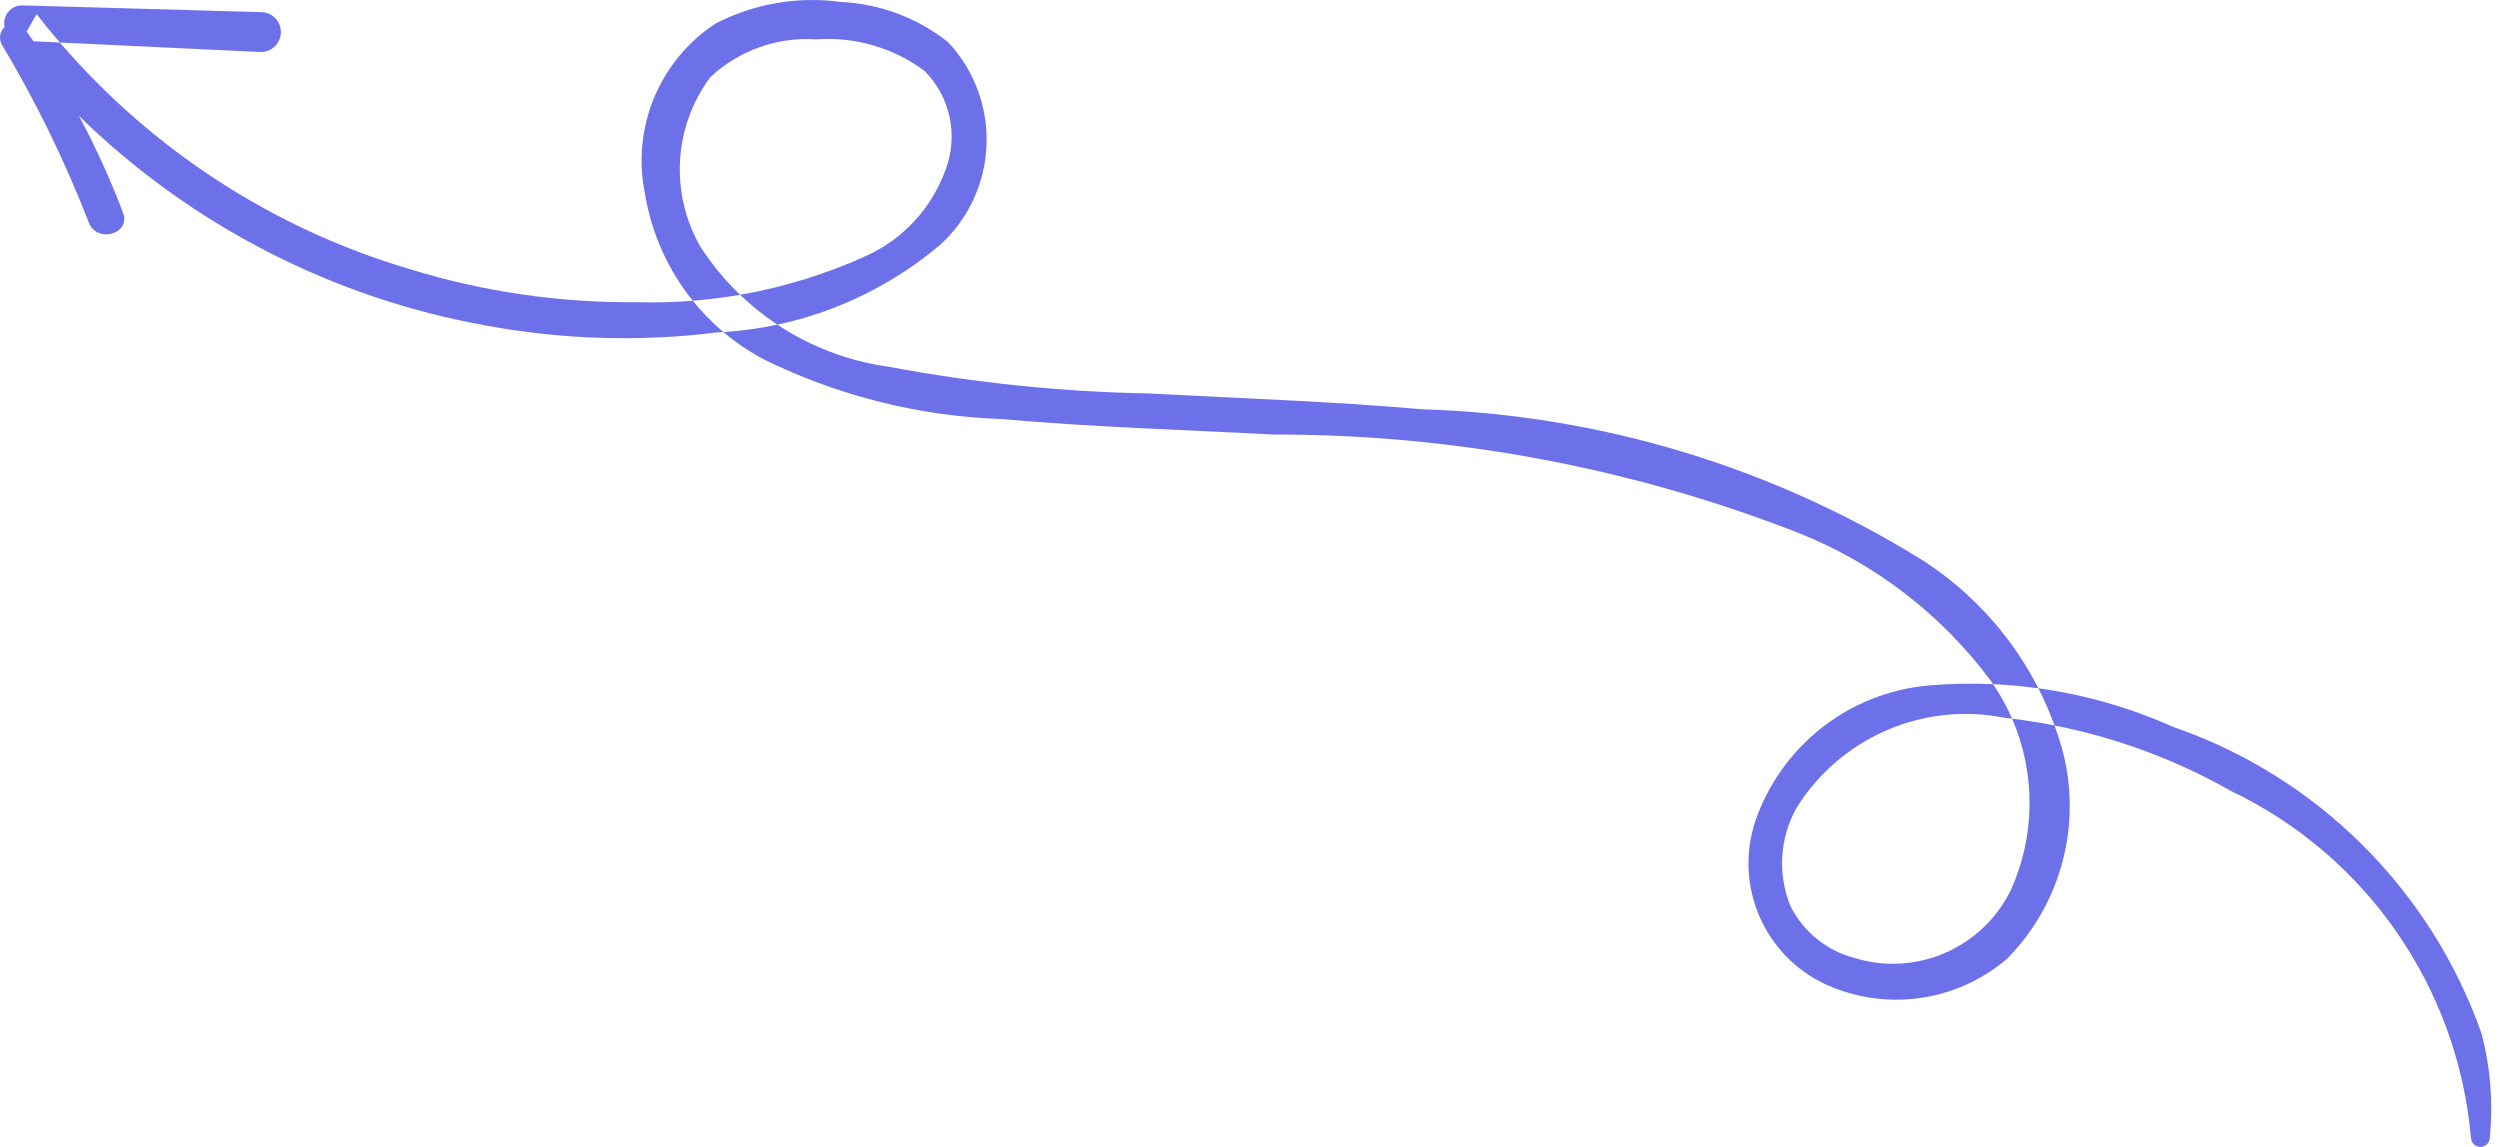 <?xml version="1.0" encoding="UTF-8"?> <svg xmlns="http://www.w3.org/2000/svg" width="194" height="89" viewBox="0 0 194 89" fill="none"><path d="M158.177 53.411C158.652 54.343 159.071 55.306 159.432 56.296C164.235 57.245 168.865 58.96 173.141 61.387C183.646 66.416 190.721 76.647 191.744 88.287V88.288C191.758 88.685 192.081 89 192.477 89C192.872 89 193.197 88.685 193.21 88.288C193.479 85.572 193.26 82.83 192.565 80.192C188.618 69.013 179.805 60.254 168.632 56.407C165.293 54.911 161.771 53.906 158.177 53.411ZM154.666 53.092C152.978 53.016 151.282 53.051 149.589 53.2C143.463 53.768 138.232 57.879 136.212 63.714C134.536 68.754 136.935 74.249 141.761 76.428C146.419 78.506 151.851 77.722 155.737 74.41C159.954 70.153 161.591 63.962 160.034 58.165C159.857 57.533 159.655 56.909 159.432 56.296C158.342 56.081 157.243 55.905 156.138 55.77C157.962 59.978 157.966 64.82 156.032 69.092C153.828 73.557 148.743 75.782 143.985 74.362C141.798 73.811 139.957 72.334 138.941 70.313C137.924 67.823 138.103 65.003 139.426 62.663C142.838 57.222 149.234 54.452 155.517 55.694C155.724 55.717 155.931 55.744 156.138 55.77C155.735 54.842 155.244 53.945 154.666 53.092ZM60.324 25.193C58.95 25.486 57.55 25.678 56.136 25.768C57.114 26.593 58.186 27.319 59.342 27.923C65.095 30.739 71.375 32.305 77.772 32.521C84.784 33.148 91.818 33.348 98.844 33.722C112.762 33.695 126.563 36.28 139.535 41.343C145.488 43.705 150.668 47.686 154.493 52.839C154.552 52.923 154.609 53.008 154.666 53.092C155.842 53.145 157.013 53.251 158.177 53.411C156.134 49.405 153.065 45.979 149.246 43.51C137.553 36.235 124.157 32.184 110.408 31.763C103.329 31.142 96.221 30.911 89.126 30.533C82.375 30.404 75.647 29.714 69.01 28.468C65.87 28.042 62.908 26.907 60.324 25.193ZM1.662 0.417C1.119 0.435 0.635 0.77 0.427 1.275C0.317 1.54 0.298 1.827 0.356 2.097C-0.004 2.428 -0.109 2.978 0.126 3.432C2.757 7.829 5.016 12.448 6.881 17.238C7.51 18.934 10.201 18.156 9.538 16.488C8.561 13.905 7.418 11.396 6.116 8.975C6.214 9.073 6.31 9.172 6.408 9.27C15.051 17.598 25.959 23.165 37.754 25.268C43.662 26.36 49.701 26.537 55.662 25.795C55.82 25.788 55.978 25.778 56.136 25.768C55.265 25.033 54.469 24.22 53.759 23.338C52.325 23.452 50.884 23.491 49.44 23.45C43.468 23.511 37.522 22.647 31.813 20.888C21.241 17.766 11.816 11.648 4.646 3.3L2.6 3.203C2.425 2.949 2.249 2.697 2.07 2.445L2.841 1.096C3.424 1.847 4.028 2.581 4.646 3.3L20.303 4.039C21.135 4.012 21.796 3.326 21.796 2.49C21.796 1.654 21.135 0.969 20.303 0.942L1.662 0.417ZM65.25 0.15C61.921 -0.304 58.533 0.279 55.543 1.818C51.171 4.668 48.99 9.923 50.053 15.048C50.558 18.128 51.854 20.974 53.759 23.338C54.99 23.24 56.215 23.085 57.431 22.874C56.303 21.793 55.289 20.581 54.416 19.25C51.964 15.091 52.242 9.86 55.121 5.987C57.339 3.912 60.314 2.851 63.338 3.057C66.344 2.833 69.33 3.703 71.75 5.507C73.758 7.528 74.391 10.548 73.363 13.209C72.302 16.129 70.125 18.504 67.316 19.811C64.155 21.258 60.832 22.285 57.431 22.874C58.327 23.733 59.295 24.51 60.324 25.193C64.967 24.203 69.321 22.077 72.984 18.973C75.161 16.979 76.449 14.189 76.556 11.233C76.663 8.276 75.58 5.4 73.553 3.252C71.172 1.379 68.271 0.294 65.25 0.15Z" fill="#6D71E9"></path></svg> 